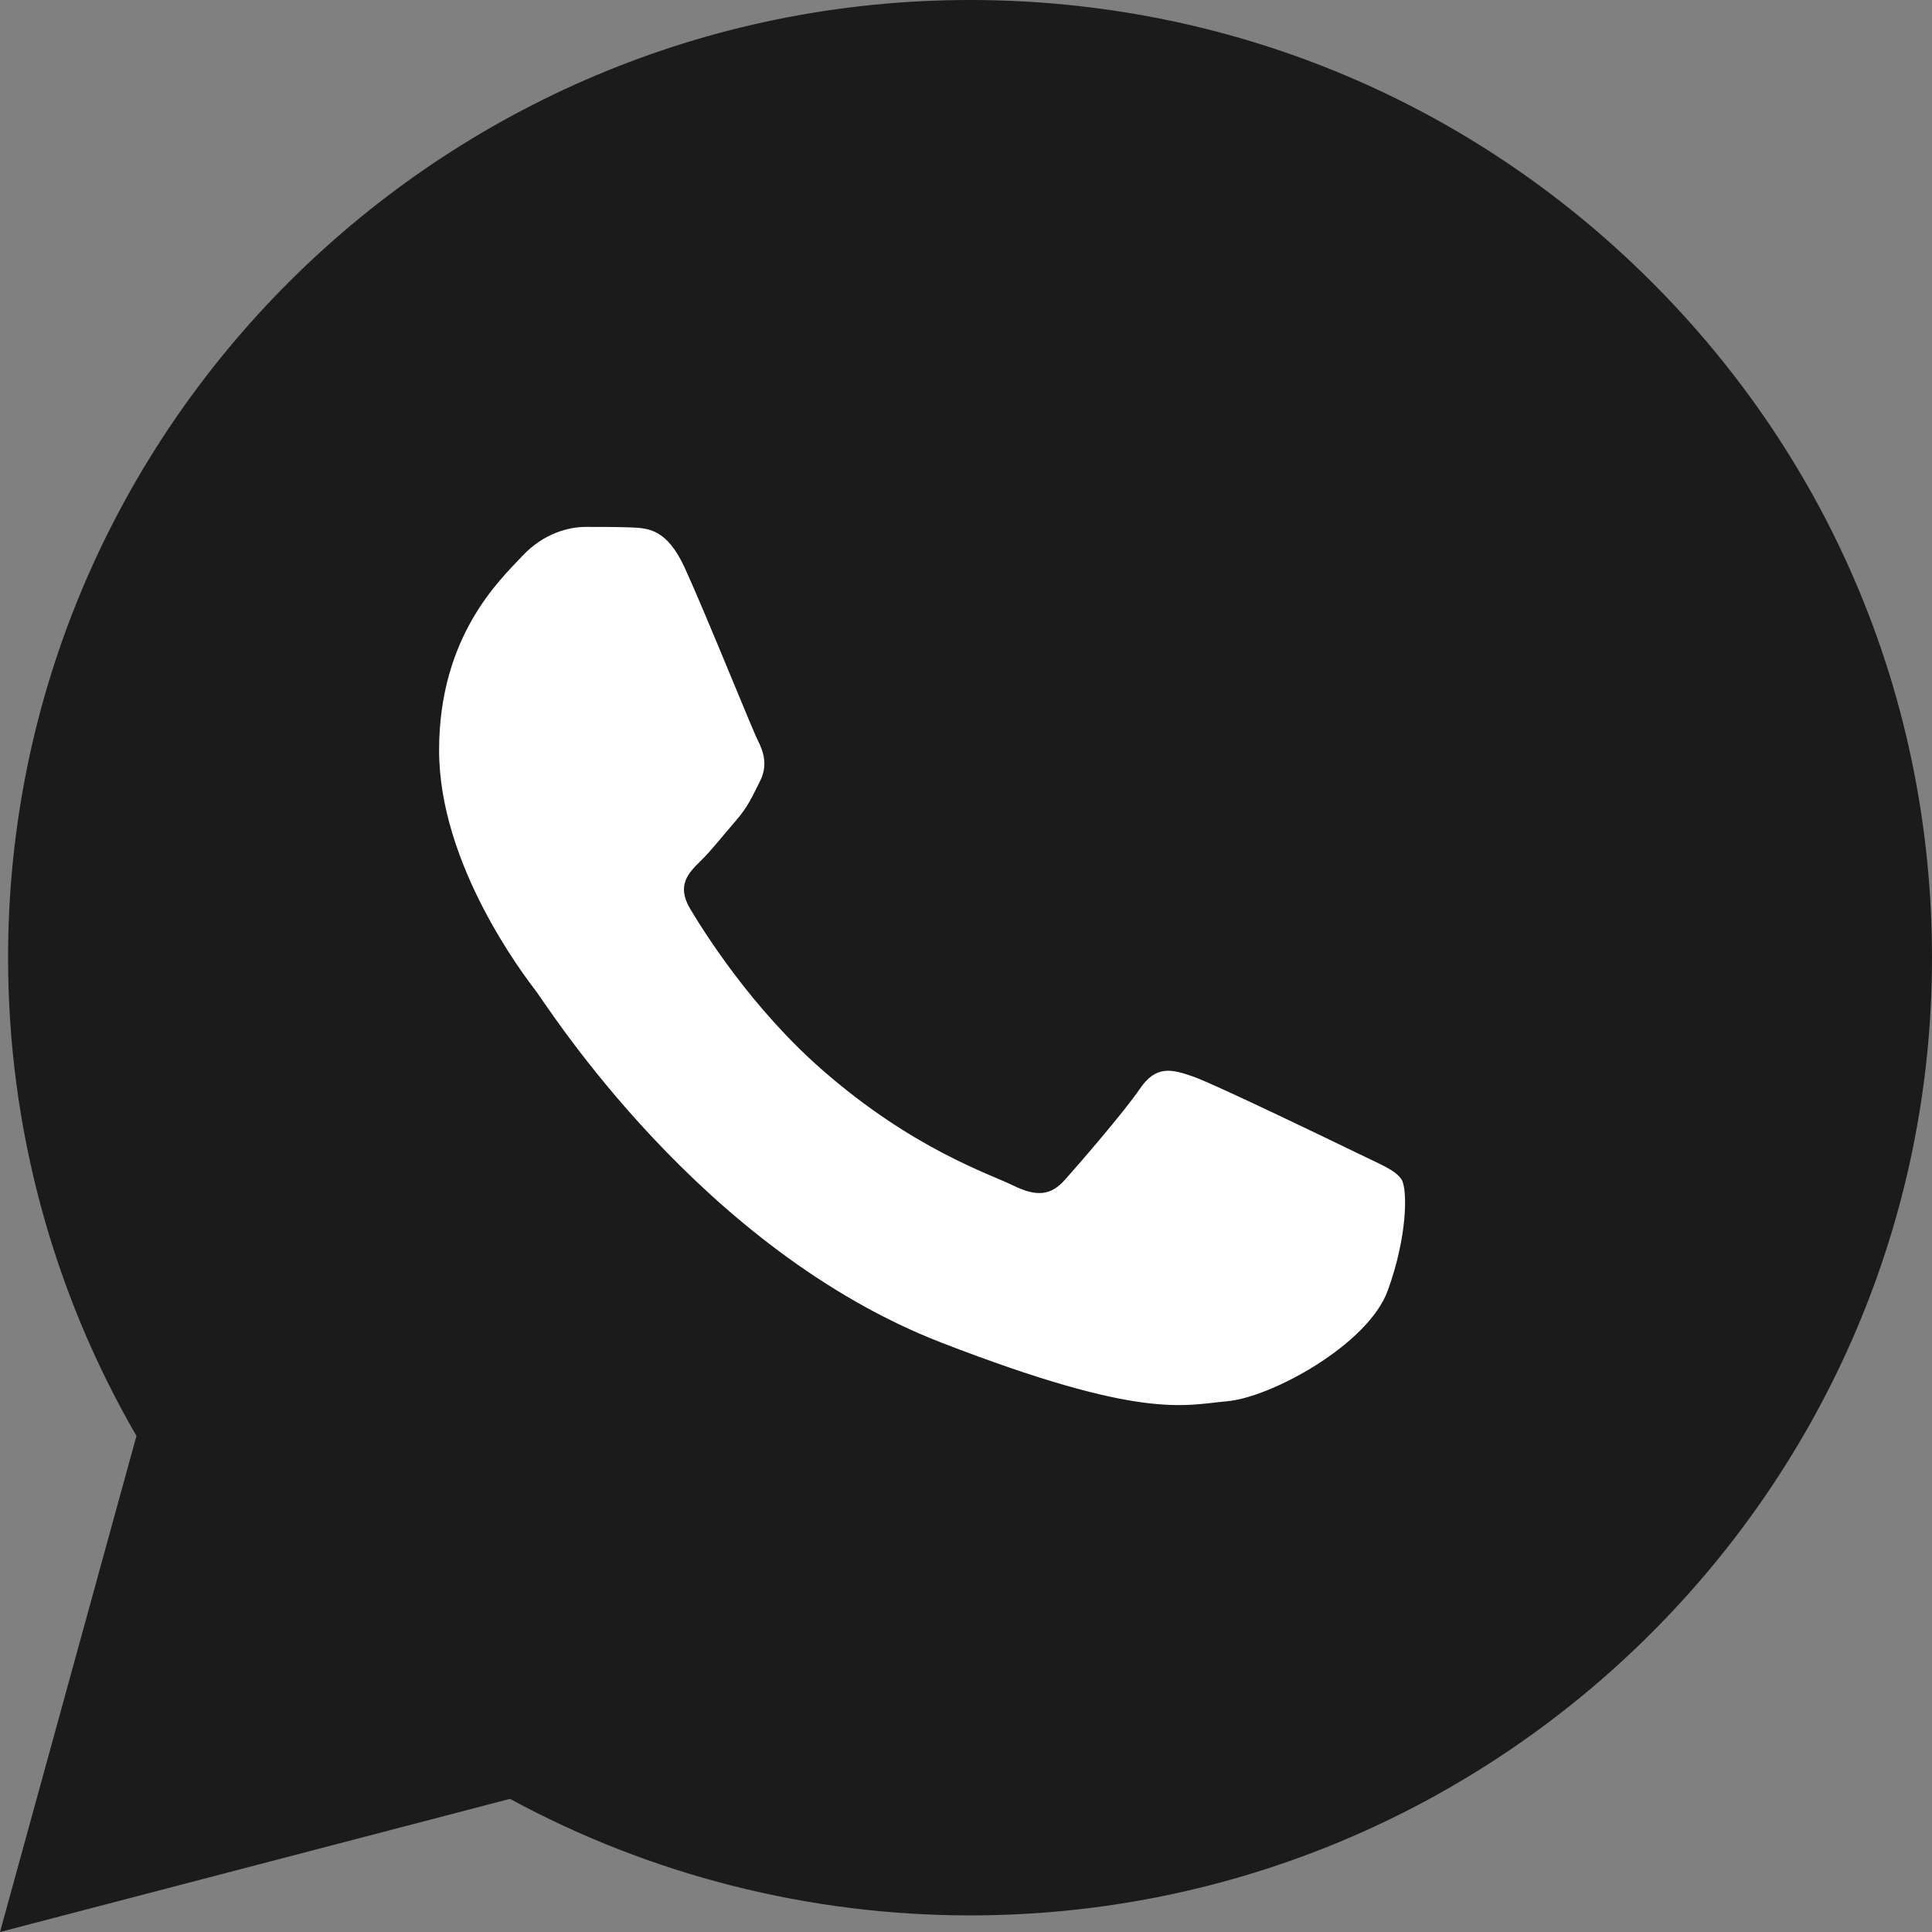 <?xml version="1.0" encoding="utf-8" ?><svg width="22" height="22" viewBox="0 0 22 22" fill="none" xmlns="http://www.w3.org/2000/svg">
<rect x="0" y="0" width="22" height="22" fill="#808080" stroke="none"/>
<path d="M0.092 10.901C0.091 12.822 0.595 14.698 1.554 16.351L0 22L5.807 20.484C7.407 21.352 9.208 21.81 11.041 21.811H11.046C17.083 21.811 21.997 16.92 22 10.91C22.001 7.997 20.863 5.258 18.794 3.197C16.727 1.137 13.976 0.001 11.046 0C5.008 0 0.094 4.89 0.092 10.901L0.092 10.901ZM11.046 21.811H11.046H11.046C11.046 21.811 11.046 21.811 11.046 21.811Z" fill="#1C1B1B"/>
<path fill-rule="evenodd" clip-rule="evenodd" d="M7.797 6.465C7.594 6.023 7.381 6.014 7.188 6.006C7.03 6 6.849 6 6.669 6C6.488 6 6.195 6.066 5.947 6.332C5.699 6.597 5 7.239 5 8.544C5 9.85 5.97 11.111 6.105 11.288C6.24 11.465 7.977 14.229 10.728 15.292C13.014 16.176 13.48 16 13.976 15.956C14.472 15.912 15.577 15.315 15.803 14.695C16.028 14.076 16.028 13.545 15.961 13.434C15.893 13.323 15.713 13.257 15.442 13.124C15.171 12.992 13.841 12.35 13.592 12.261C13.344 12.173 13.164 12.129 12.983 12.394C12.803 12.659 12.285 13.257 12.127 13.434C11.969 13.611 11.811 13.633 11.54 13.501C11.27 13.367 10.398 13.088 9.364 12.184C8.559 11.481 8.016 10.612 7.858 10.347C7.7 10.081 7.841 9.938 7.977 9.805C8.099 9.687 8.248 9.496 8.383 9.341C8.518 9.186 8.563 9.075 8.653 8.898C8.744 8.721 8.698 8.566 8.631 8.434C8.563 8.301 8.037 6.989 7.797 6.465" fill="white"/>
</svg>
